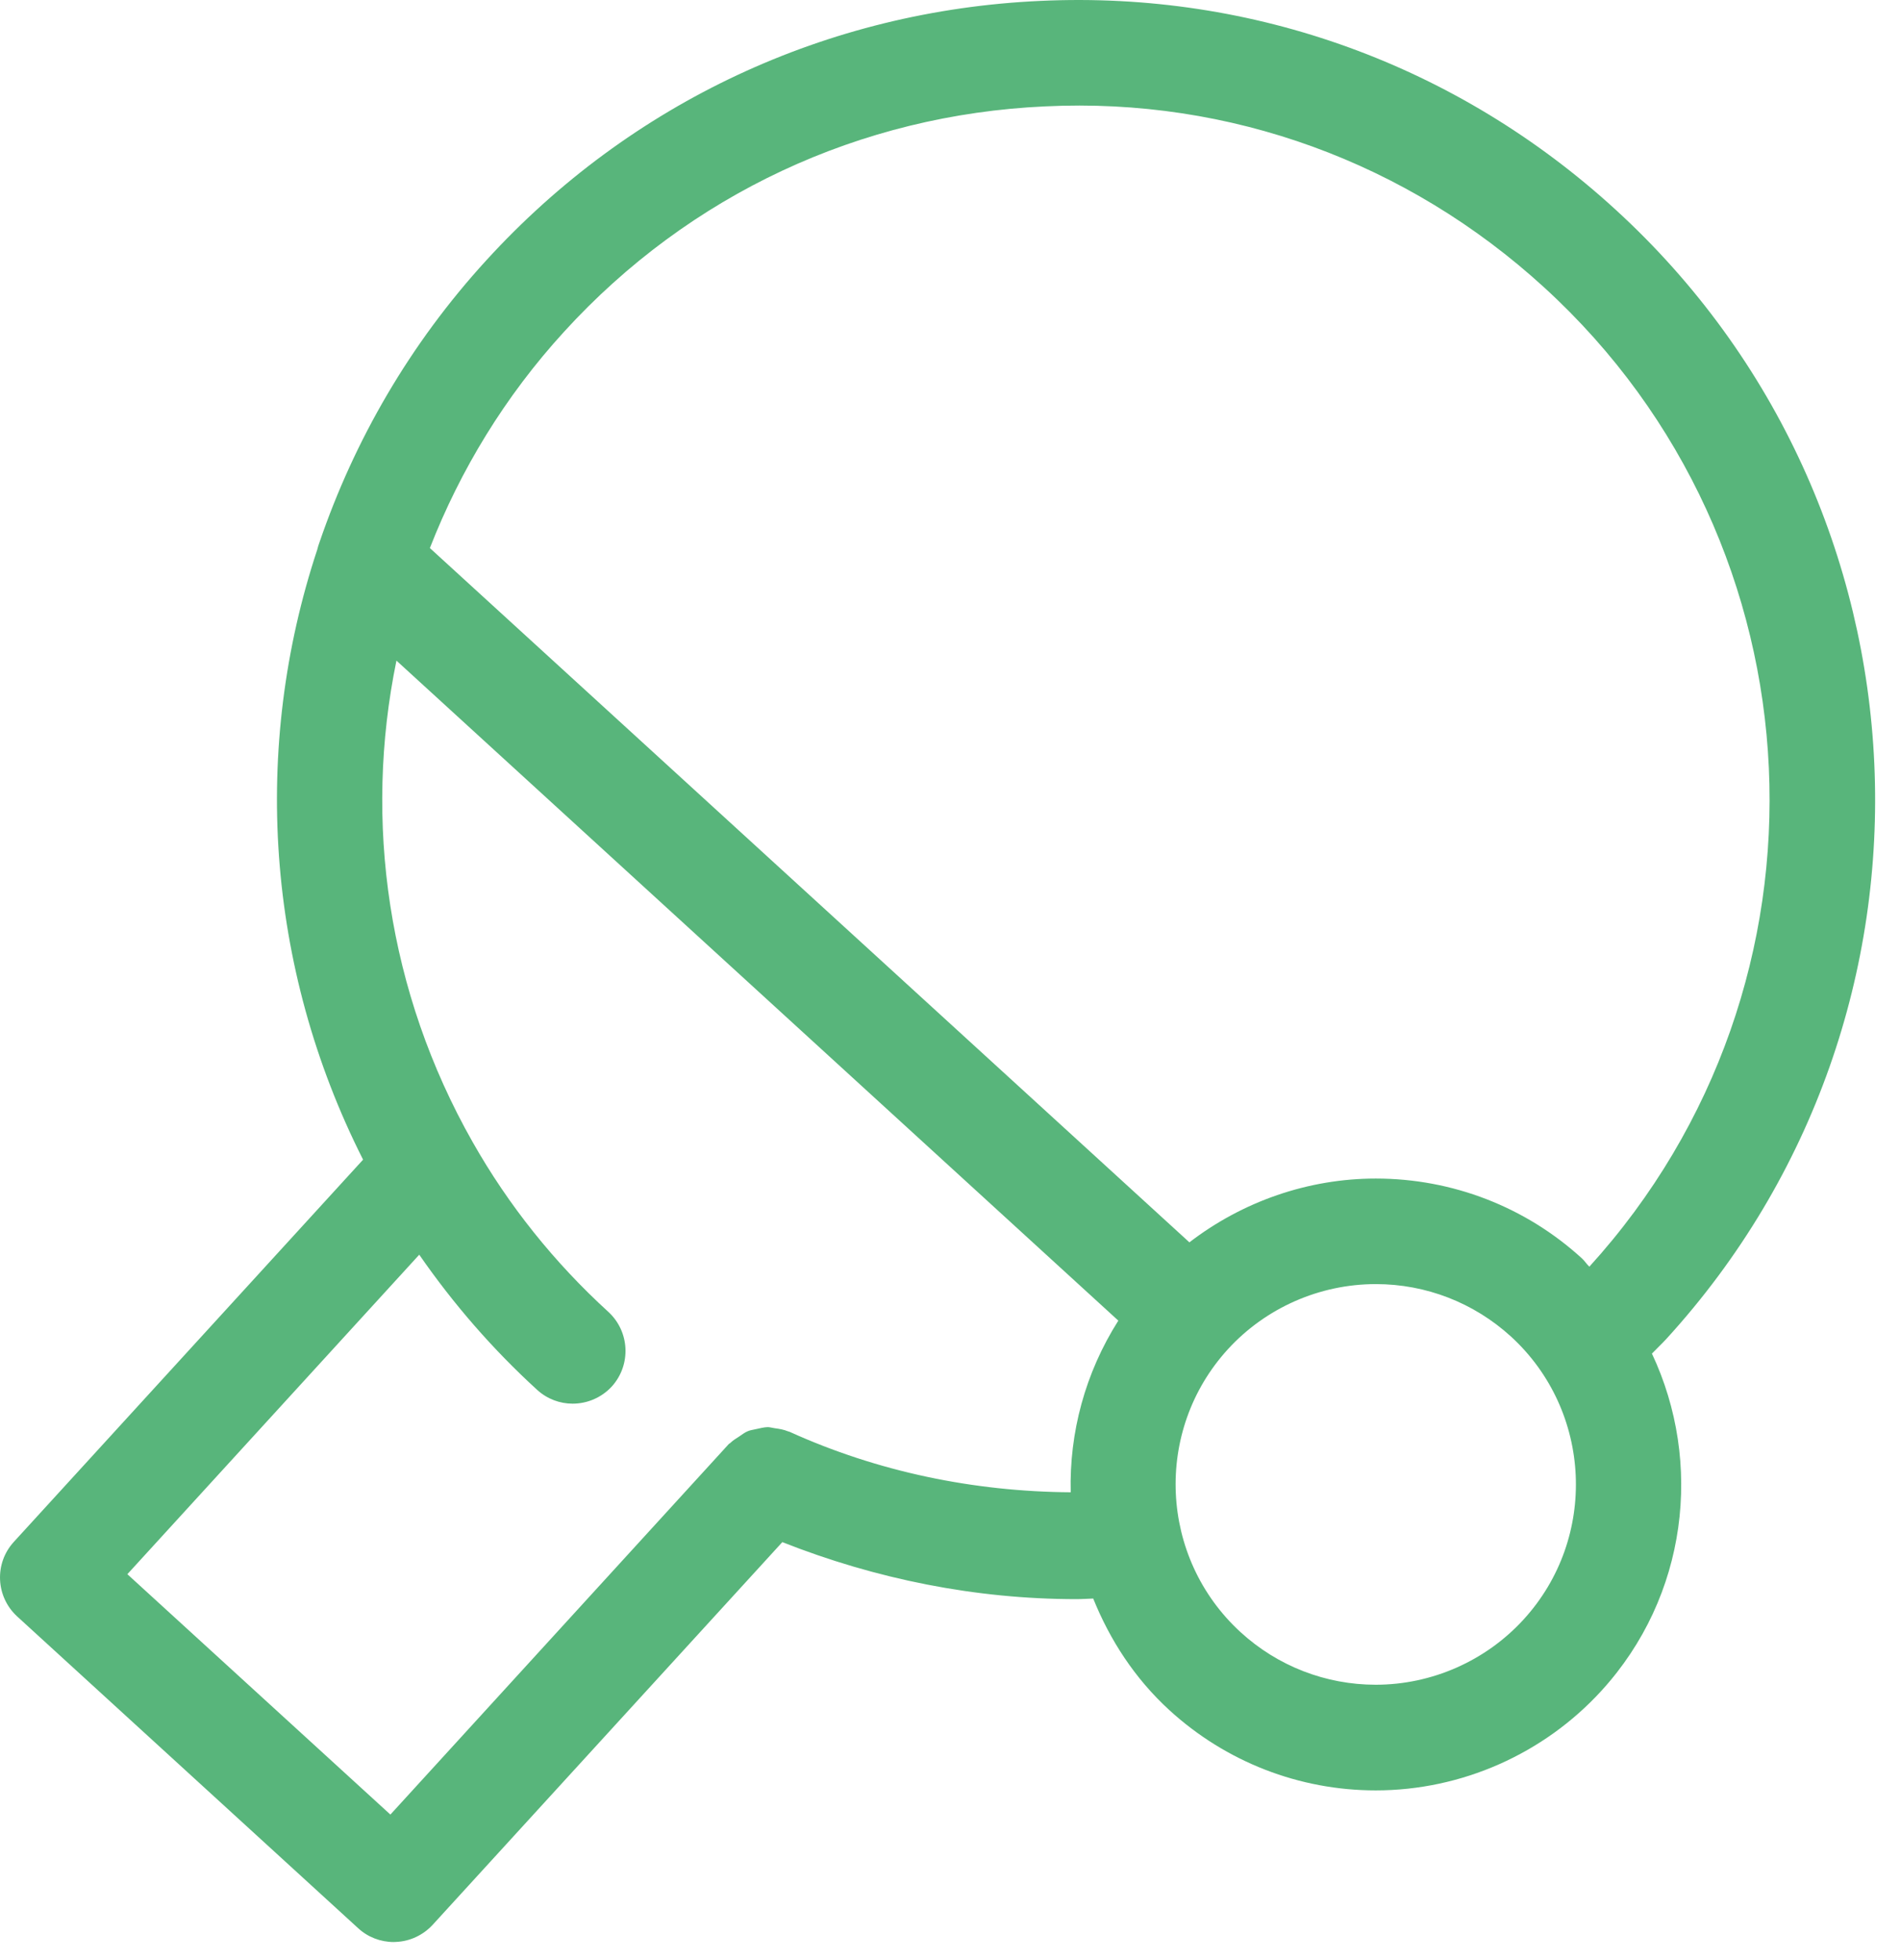<?xml version="1.0" encoding="UTF-8"?> <svg xmlns="http://www.w3.org/2000/svg" width="32" height="33" viewBox="0 0 32 33"><path fill="#58B57B" d="M26.768 21.326c-.046-.044-.077-.095-.122-.137-.951-.87-2.186-1.347-3.474-1.347-1.142 0-2.246.387-3.14 1.074L7.24 9.227c.513-1.314 1.265-2.555 2.264-3.646 2.104-2.304 4.98-3.649 8.098-3.79 3.113-.152 6.103.943 8.406 3.049 4.749 4.338 5.086 11.729.76 16.486m-1.108 5.94c-.637.697-1.545 1.098-2.49 1.098-.843 0-1.652-.314-2.274-.883-1.373-1.255-1.469-3.393-.216-4.765.638-.698 1.546-1.097 2.492-1.097.844 0 1.65.313 2.275.882 1.371 1.255 1.468 3.393.213 4.765m-7.627-2.142c-1.633-.011-3.253-.346-4.734-1.018-.009-.004-.018-.004-.027-.008-.072-.03-.149-.043-.227-.053-.04-.005-.077-.018-.116-.018-.068.002-.13.02-.194.033-.05.013-.096.016-.139.035-.054.021-.101.06-.15.092-.048.031-.097.06-.139.1-.01.012-.022.015-.031.023l-5.701 6.24-4.43-4.047 4.916-5.379c.573.827 1.235 1.59 1.985 2.275.171.156.385.233.598.233.242 0 .483-.098.659-.288.33-.364.305-.925-.058-1.258-.911-.831-1.681-1.793-2.285-2.859-1.433-2.526-1.839-5.402-1.283-8.105l12.158 11.112c-.56.882-.827 1.888-.802 2.89m10.03-2.58c5.007-5.478 4.623-14.01-.855-19.016C24.554 1.1 21.112-.153 17.523.015c-3.592.162-6.907 1.712-9.331 4.366C6.902 5.79 5.968 7.413 5.38 9.133c-.015.038-.026.077-.036.118-1.103 3.328-.875 7.018.771 10.273L.232 25.96c-.331.363-.304.923.058 1.255l5.742 5.248c.162.15.378.233.599.233.013 0 .025 0 .04-.002.235-.01.456-.115.616-.288l5.889-6.443c1.574.622 3.256.96 4.954.96.094 0 .188-.007.282-.01.28.694.696 1.342 1.284 1.88.952.87 2.186 1.35 3.474 1.35 1.443 0 2.829-.613 3.802-1.678 1.45-1.587 1.714-3.842.85-5.676.079-.083.162-.159.24-.244"></path></svg> 